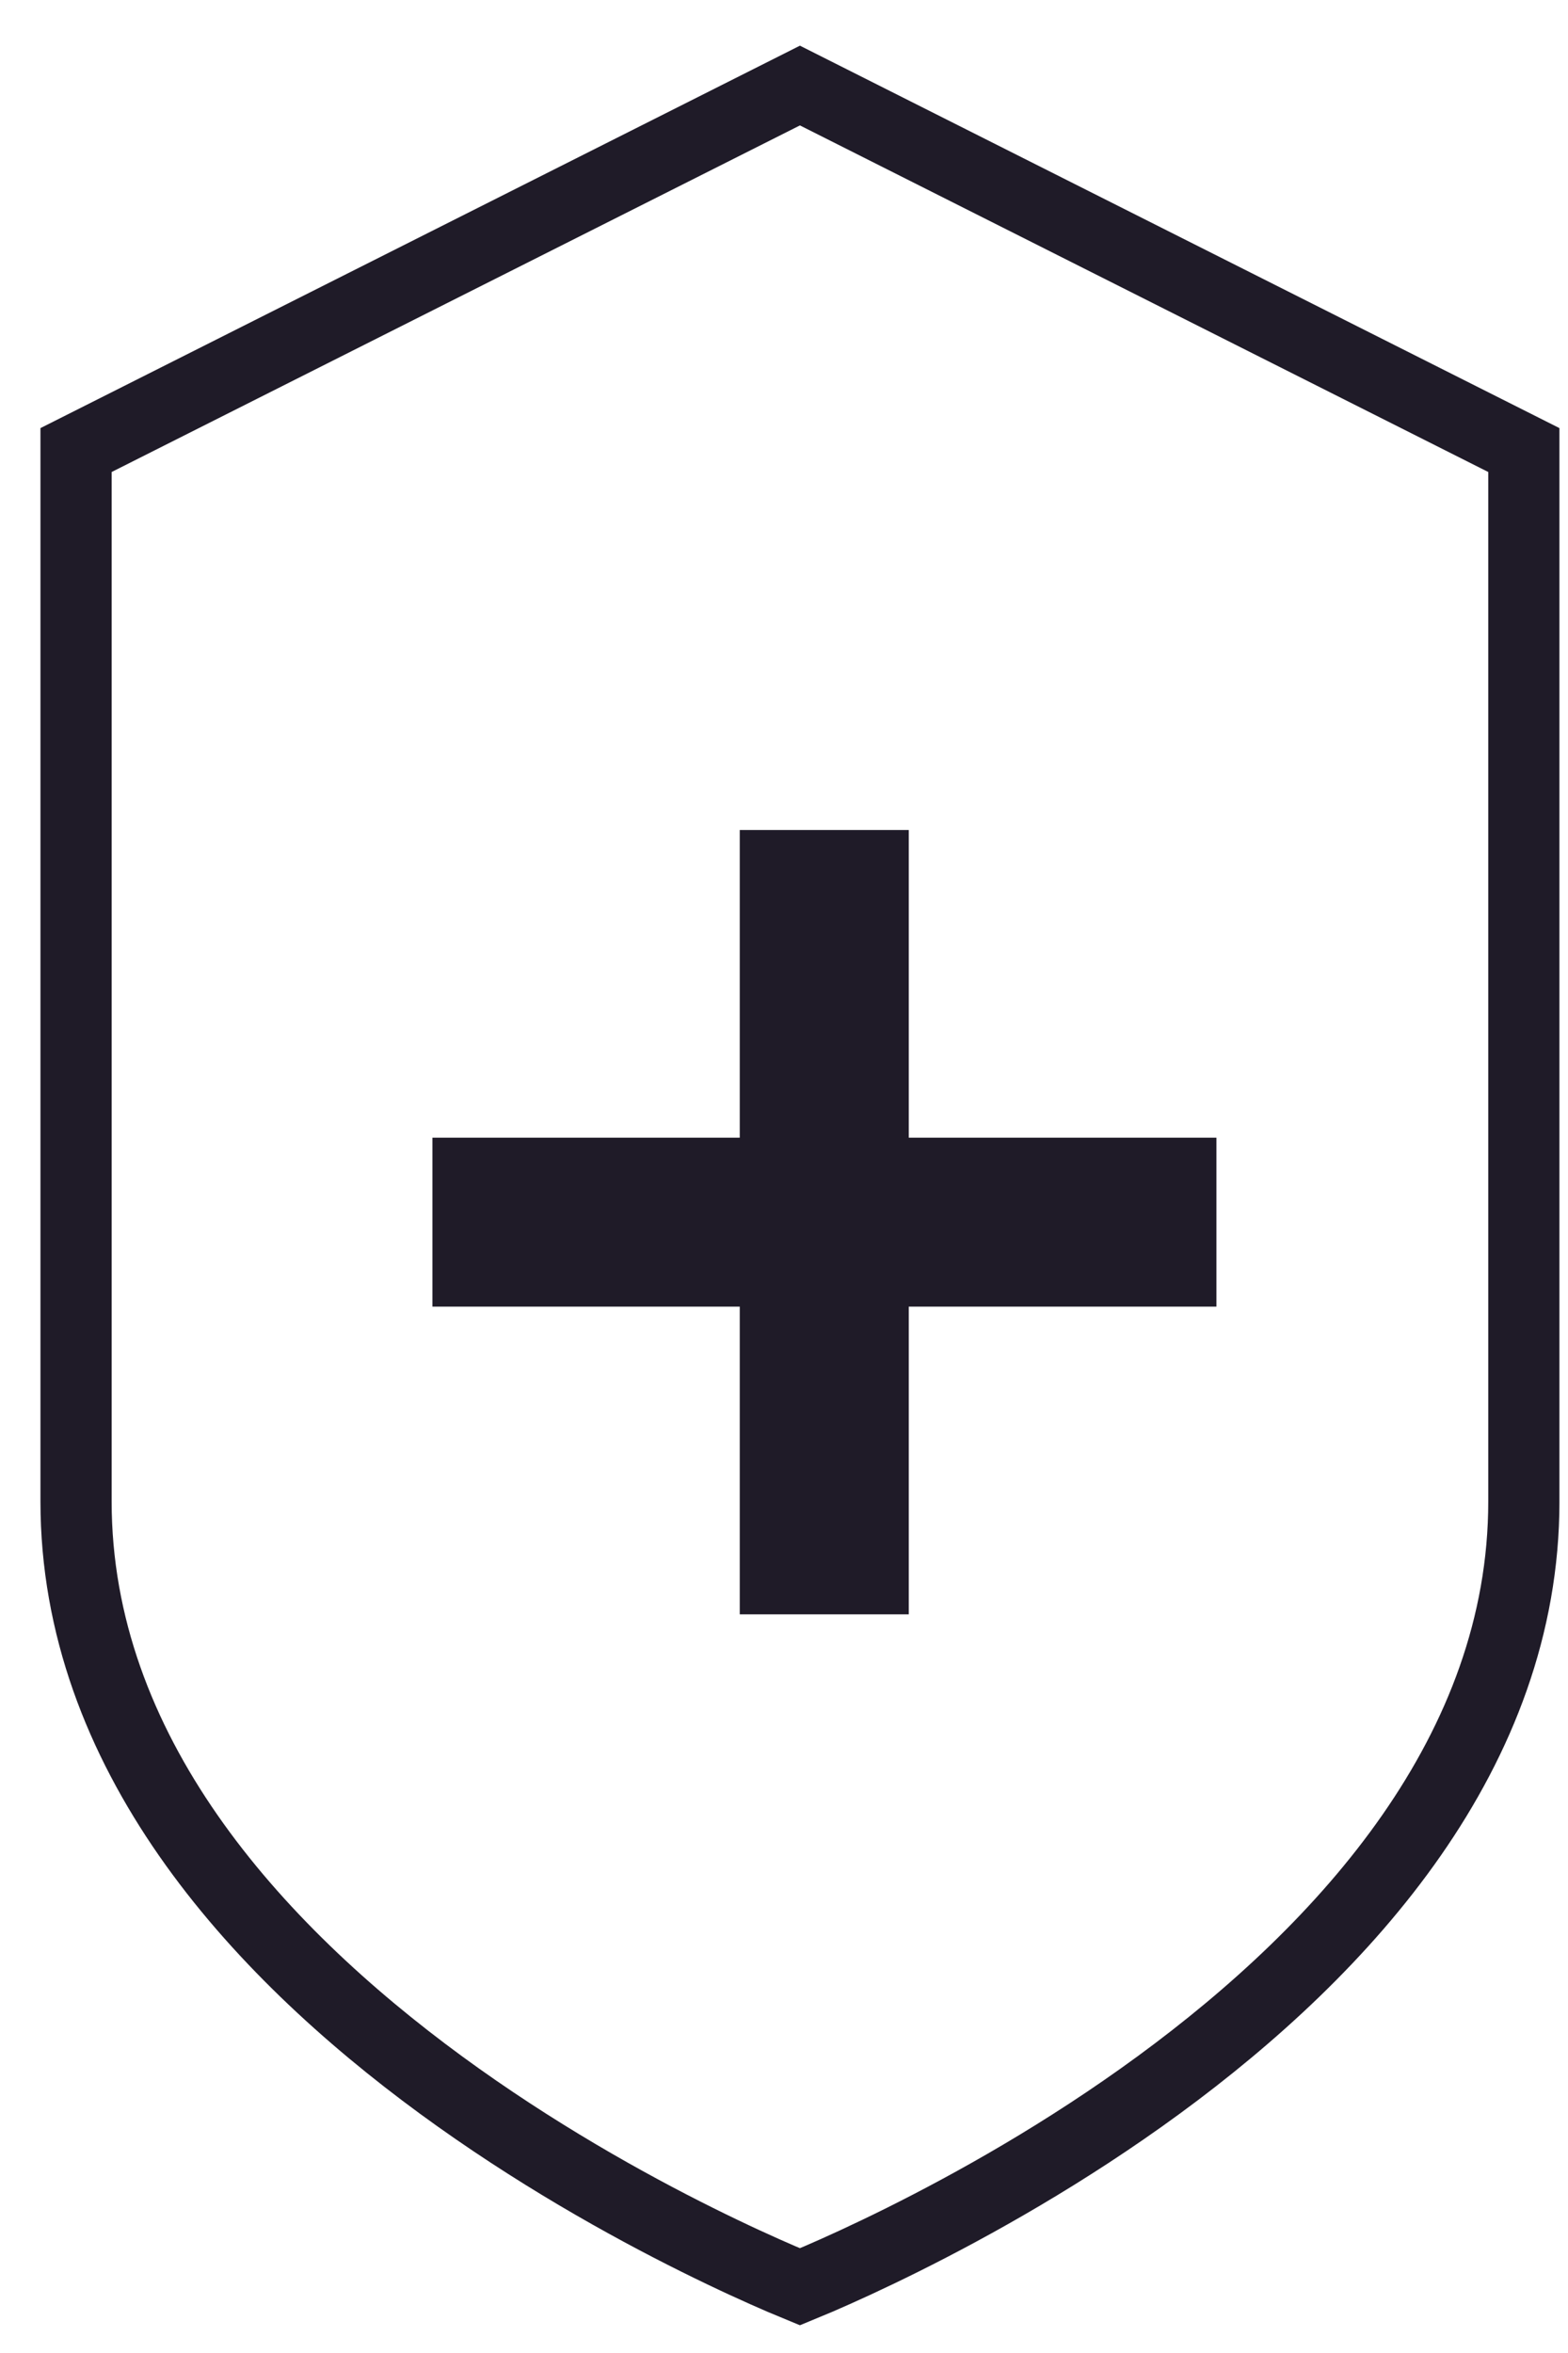 <?xml version="1.0" encoding="UTF-8"?> <svg xmlns="http://www.w3.org/2000/svg" width="32" height="48" viewBox="0 0 32 48" fill="none"> <g clip-path="url(#clip0_90_2)"> <path d="M16.325 1.745L31.099 9.181V9.183V9.197V9.212V9.227V9.242V9.257V9.273V9.289V9.305V9.321V9.338V9.355V9.371V9.389V9.406V9.424V9.441V9.459V9.478V9.496V9.515V9.533V9.553V9.572V9.591V9.611V9.631V9.651V9.671V9.692V9.713V9.734V9.755V9.776V9.798V9.819V9.841V9.864V9.886V9.908V9.931V9.954V9.977V10.001V10.024V10.048V10.072V10.096V10.121V10.145V10.17V10.195V10.22V10.245V10.271V10.297V10.323V10.349V10.375V10.402V10.428V10.455V10.482V10.51V10.537V10.565V10.593V10.621V10.649V10.678V10.706V10.735V10.764V10.793V10.822V10.852V10.882V10.912V10.942V10.972V11.002V11.033V11.064V11.095V11.126V11.157V11.189V11.221V11.252V11.285V11.317V11.349V11.382V11.415V11.448V11.481V11.514V11.547V11.581V11.615V11.649V11.683V11.717V11.752V11.787V11.822V11.857V11.892V11.927V11.963V11.998V12.034V12.07V12.106V12.143V12.179V12.216V12.253V12.29V12.327V12.364V12.402V12.439V12.477V12.515V12.553V12.592V12.63V12.669V12.707V12.746V12.786V12.825V12.864V12.904V12.944V12.983V13.023V13.063V13.104V13.144V13.185V13.226V13.267V13.308V13.349V13.39V13.432V13.474V13.515V13.557V13.6V13.642V13.684V13.727V13.77V13.812V13.855V13.899V13.942V13.985V14.029V14.072V14.116V14.16V14.204V14.249V14.293V14.338V14.382V14.427V14.472V14.517V14.563V14.608V14.653V14.699V14.745V14.791V14.837V14.883V14.929V14.976V15.022V15.069V15.116V15.163V15.21V15.257V15.304V15.352V15.399V15.447V15.495V15.543V15.591V15.639V15.688V15.736V15.785V15.834V15.883V15.931V15.98V16.03V16.079V16.128V16.178V16.228V16.278V16.328V16.378V16.428V16.478V16.528V16.579V16.63V16.68V16.731V16.782V16.833V16.884V16.936V16.987V17.039V17.09V17.142V17.194V17.246V17.298V17.35V17.402V17.455V17.507V17.56V17.613V17.665V17.718V17.771V17.825V17.878V17.931V17.985V18.038V18.092V18.145V18.199V18.253V18.307V18.361V18.416V18.47V18.524V18.579V18.634V18.688V18.743V18.798V18.853V18.908V18.963V19.019V19.074V19.129V19.185V19.241V19.296V19.352V19.408V19.464V19.52V19.576V19.633V19.689V19.745V19.802V19.859V19.915V19.972V20.029V20.086V20.143V20.2V20.257V20.314V20.372V20.429V20.487V20.544V20.602V20.66V20.718V20.776V20.834V20.892V20.95V21.008V21.066V21.125V21.183V21.242V21.3V21.359V21.418V21.476V21.535V21.594V21.653V21.712V21.771V21.831V21.89V21.949V22.009V22.068V22.128V22.187V22.247V22.307V22.366V22.426V22.486V22.546V22.606V22.666V22.727V22.787V22.847V22.908V22.968V23.029V23.089V23.15V23.21V23.271V23.332V23.393V23.453V23.514V23.575V23.636V23.698V23.759V23.82V23.881V23.942V24.004V24.065V24.127V24.188V24.25V24.311V24.373V24.434V24.496V24.558V24.62V24.682V24.744V24.806V24.868V24.93V24.992V25.054V25.116V25.178V25.241V25.303V25.365V25.427V25.49V25.552V25.615V25.677V25.74V25.802V25.865V25.928V25.991V26.053V26.116V26.179V26.242V26.305V26.367V26.43V26.493V26.556V26.619V26.683V26.745V26.809V26.872V26.935V26.998V27.061V27.125V27.188V27.251V27.314V27.378V27.441V27.505V27.568V27.631V27.695V27.758V27.822V27.885V27.949V28.012V28.076V28.14V28.203V28.267V28.33V28.394V28.458V28.521V28.585V28.649V28.713V28.776V28.84V28.904V28.968V29.032V29.095V29.159V29.223V29.287V29.351V29.414V29.478V29.542V29.606V29.67V29.734V29.798V29.861V29.925V29.989V30.053V30.117V30.181V30.245V30.309V30.372V30.436V30.5V30.564V30.628C31.099 35.719 27.472 39.731 23.646 42.533C21.751 43.921 19.851 44.978 18.423 45.689C17.71 46.044 17.117 46.312 16.704 46.49C16.552 46.555 16.425 46.608 16.325 46.649C16.225 46.608 16.098 46.555 15.946 46.49C15.533 46.312 14.94 46.045 14.227 45.69C12.799 44.98 10.899 43.923 9.004 42.536C5.178 39.735 1.552 35.723 1.552 30.628V30.564V30.5V30.436V30.372V30.309V30.245V30.181V30.117V30.053V29.989V29.925V29.861V29.797V29.733V29.669V29.605V29.542V29.478V29.414V29.35V29.286V29.222V29.158V29.095V29.03V28.967V28.903V28.839V28.775V28.712V28.648V28.584V28.52V28.457V28.393V28.329V28.266V28.202V28.138V28.075V28.011V27.948V27.884V27.82V27.757V27.693V27.63V27.567V27.503V27.44V27.376V27.313V27.25V27.186V27.123V27.06V26.996V26.933V26.87V26.807V26.744V26.681V26.618V26.554V26.491V26.428V26.366V26.302V26.24V26.177V26.114V26.051V25.988V25.926V25.863V25.8V25.738V25.675V25.613V25.55V25.488V25.425V25.363V25.301V25.238V25.176V25.114V25.052V24.989V24.927V24.865V24.803V24.741V24.679V24.617V24.556V24.494V24.432V24.37V24.309V24.247V24.186V24.124V24.063V24.001V23.94V23.878V23.817V23.756V23.695V23.634V23.573V23.512V23.451V23.39V23.329V23.268V23.208V23.147V23.086V23.026V22.965V22.905V22.845V22.784V22.724V22.664V22.604V22.544V22.484V22.424V22.364V22.304V22.244V22.184V22.125V22.065V22.006V21.946V21.887V21.828V21.769V21.709V21.65V21.591V21.532V21.474V21.415V21.356V21.297V21.239V21.18V21.122V21.063V21.005V20.947V20.889V20.831V20.773V20.715V20.657V20.599V20.541V20.484V20.426V20.369V20.312V20.254V20.197V20.14V20.083V20.026V19.969V19.912V19.856V19.799V19.743V19.686V19.63V19.573V19.517V19.461V19.405V19.349V19.294V19.238V19.182V19.127V19.071V19.016V18.96V18.905V18.85V18.795V18.74V18.685V18.631V18.576V18.522V18.467V18.413V18.359V18.304V18.25V18.197V18.143V18.089V18.035V17.982V17.928V17.875V17.822V17.769V17.716V17.663V17.61V17.557V17.505V17.452V17.4V17.347V17.295V17.243V17.191V17.139V17.088V17.036V16.984V16.933V16.882V16.831V16.779V16.729V16.678V16.627V16.576V16.526V16.475V16.425V16.375V16.325V16.275V16.225V16.176V16.126V16.077V16.027V15.978V15.929V15.88V15.831V15.782V15.734V15.685V15.637V15.589V15.541V15.493V15.445V15.397V15.35V15.302V15.255V15.207V15.161V15.114V15.067V15.02V14.973V14.927V14.881V14.835V14.789V14.743V14.697V14.651V14.606V14.56V14.515V14.47V14.425V14.38V14.336V14.291V14.247V14.202V14.158V14.114V14.07V14.027V13.983V13.94V13.896V13.853V13.81V13.768V13.725V13.682V13.64V13.598V13.556V13.514V13.472V13.43V13.389V13.347V13.306V13.265V13.224V13.183V13.143V13.102V13.062V13.022V12.982V12.942V12.902V12.863V12.823V12.784V12.745V12.706V12.667V12.629V12.59V12.552V12.514V12.476V12.438V12.4V12.363V12.325V12.288V12.251V12.214V12.178V12.141V12.105V12.069V12.033V11.997V11.961V11.926V11.89V11.855V11.82V11.785V11.751V11.716V11.682V11.648V11.614V11.58V11.546V11.513V11.479V11.446V11.413V11.381V11.348V11.316V11.283V11.251V11.219V11.188V11.156V11.125V11.094V11.063V11.032V11.001V10.971V10.941V10.911V10.881V10.851V10.821V10.792V10.763V10.734V10.705V10.677V10.648V10.62V10.592V10.564V10.536V10.509V10.482V10.454V10.428V10.401V10.374V10.348V10.322V10.296V10.27V10.245V10.219V10.194V10.169V10.145V10.12V10.096V10.072V10.047V10.024V10V9.977V9.954V9.931V9.908V9.885V9.863V9.841V9.819V9.797V9.776V9.754V9.733V9.712V9.691V9.671V9.651V9.63V9.611V9.591V9.571V9.552V9.533V9.514V9.496V9.477V9.459V9.441V9.423V9.406V9.388V9.371V9.354V9.337V9.321V9.305V9.289V9.273V9.257V9.242V9.227V9.212V9.197V9.182V9.181L16.325 1.745Z" stroke="#1F1B28" stroke-width="1.453"></path> </g> <g clip-path="url(#clip1_90_2)"> <path d="M24.825 23.208H18.546V16.932H15.097V23.208H8.825V26.655H15.097V32.932H18.546V26.655H24.825V23.208Z" fill="#1F1B28"></path> </g> <defs> <clipPath id="clip0_90_2"> <rect width="31" height="46.5" fill="white" transform="translate(0.825 0.932)"></rect> </clipPath> <clipPath id="clip1_90_2"> <rect width="16" height="16" fill="white" transform="translate(8.825 16.932)"></rect> </clipPath> </defs> </svg> 